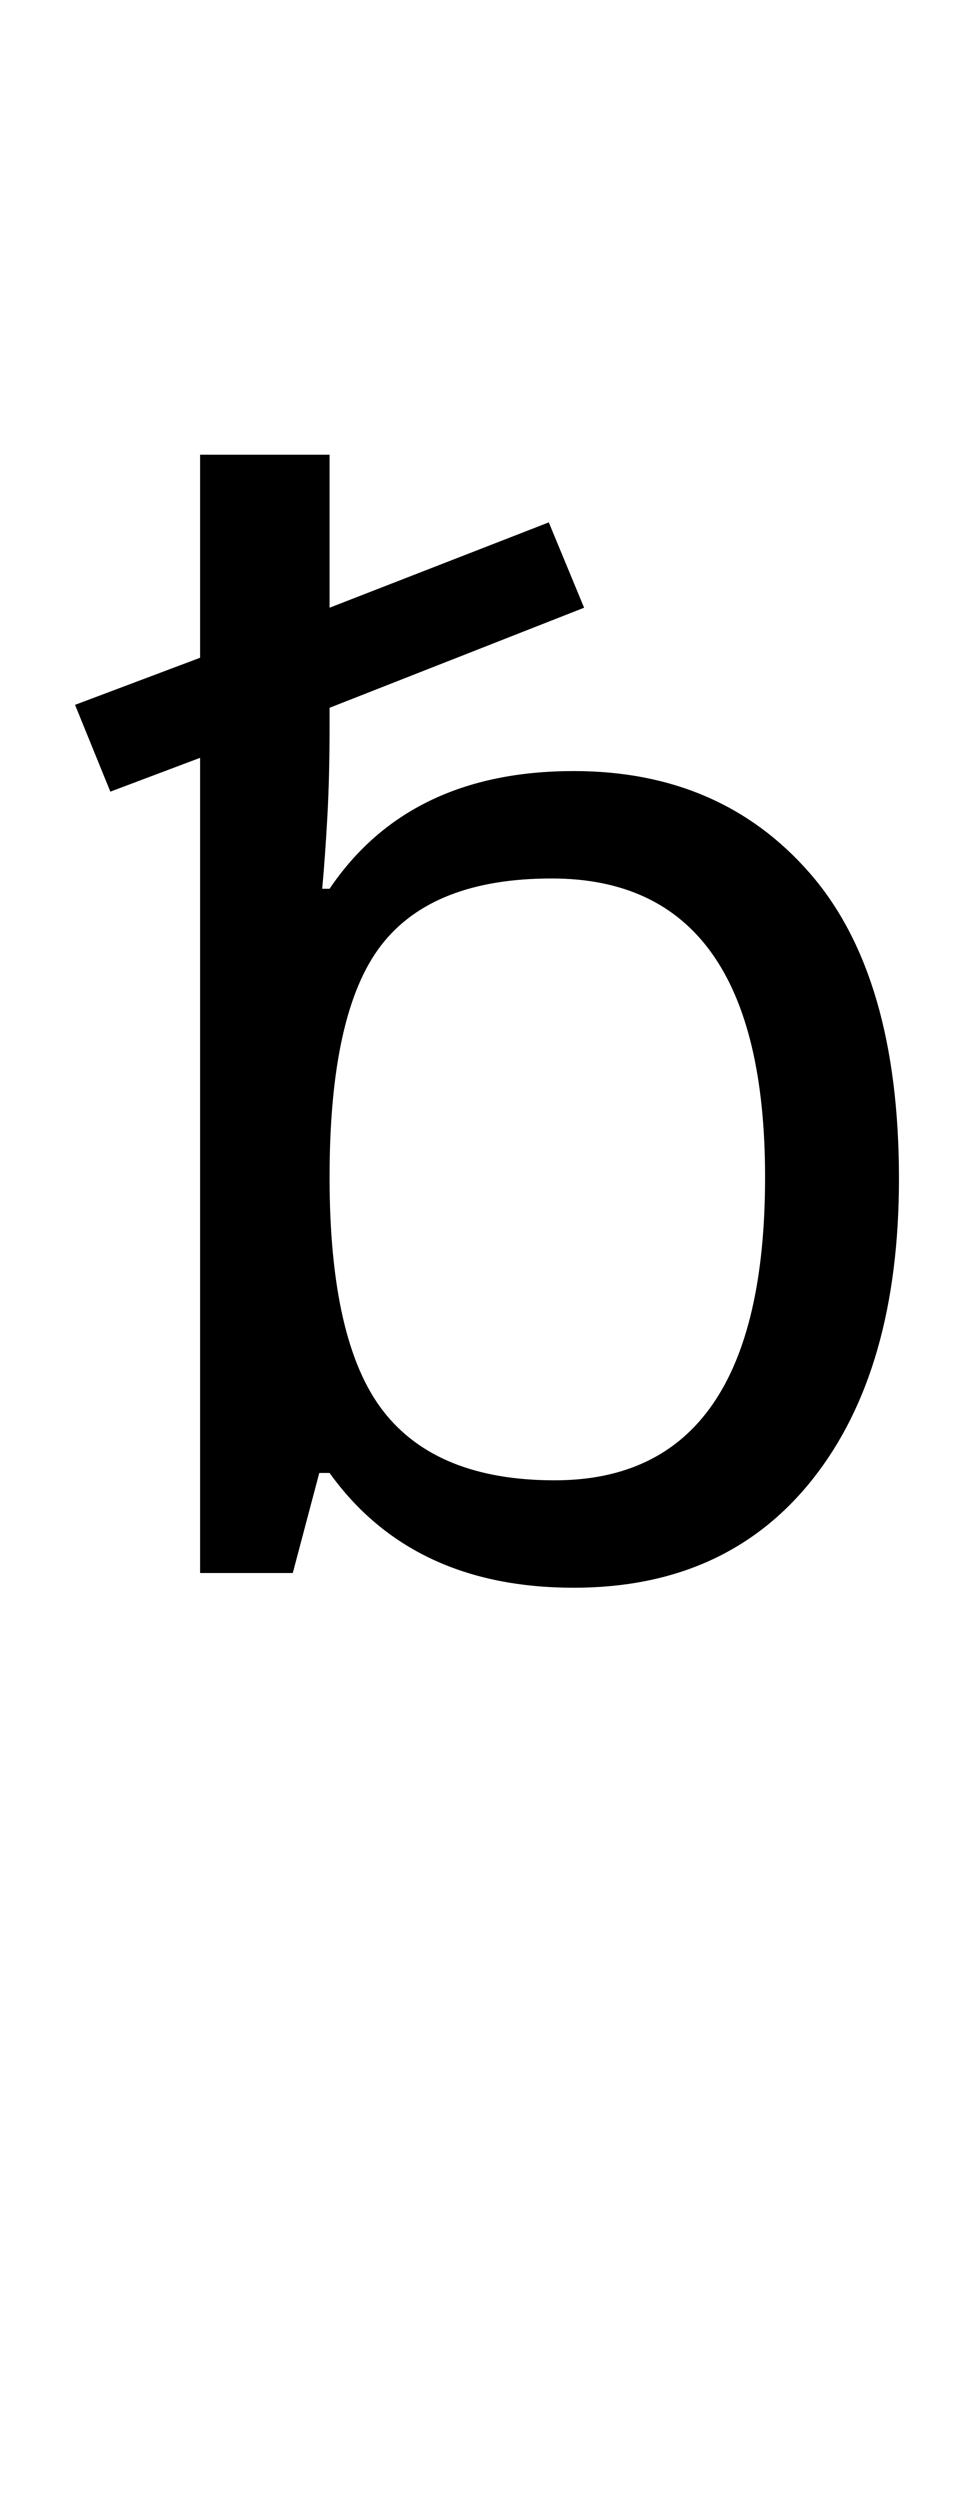 <?xml version="1.0" encoding="UTF-8" standalone="no"?>
<!DOCTYPE svg PUBLIC "-//W3C//DTD SVG 1.1//EN" "http://www.w3.org/Graphics/SVG/1.1/DTD/svg11.dtd">
 <svg xmlns="http://www.w3.org/2000/svg" xmlns:xlink="http://www.w3.org/1999/xlink" width="132.4" height="339.8"><path fill="black" d="M78 215.80L78 215.80Q56 215.80 44.80 200.20L44.80 200.20L43.40 200.20L39.80 213.80L27.20 213.80L27.20 103L15 107.60L10.20 95.80L27.20 89.40L27.20 61.80L44.80 61.80L44.80 82.60L74.60 71L79.40 82.60L44.80 96.20L44.80 98.80Q44.80 105.60 44.50 111Q44.20 116.40 43.80 120.80L43.80 120.80L44.80 120.80Q55.60 104.80 78 104.80L78 104.80Q98 104.80 110.10 118.70Q122.20 132.60 122.20 160.20L122.20 160.20Q122.20 186.20 110.50 201Q98.80 215.80 78 215.80ZM75.40 201.20L75.40 201.20Q104 201.20 104 160L104 160Q104 119.40 75 119.40L75 119.40Q58.80 119.40 51.80 128.50Q44.80 137.60 44.80 160L44.80 160Q44.80 182.40 52.10 191.80Q59.40 201.20 75.40 201.20Z"/></svg>